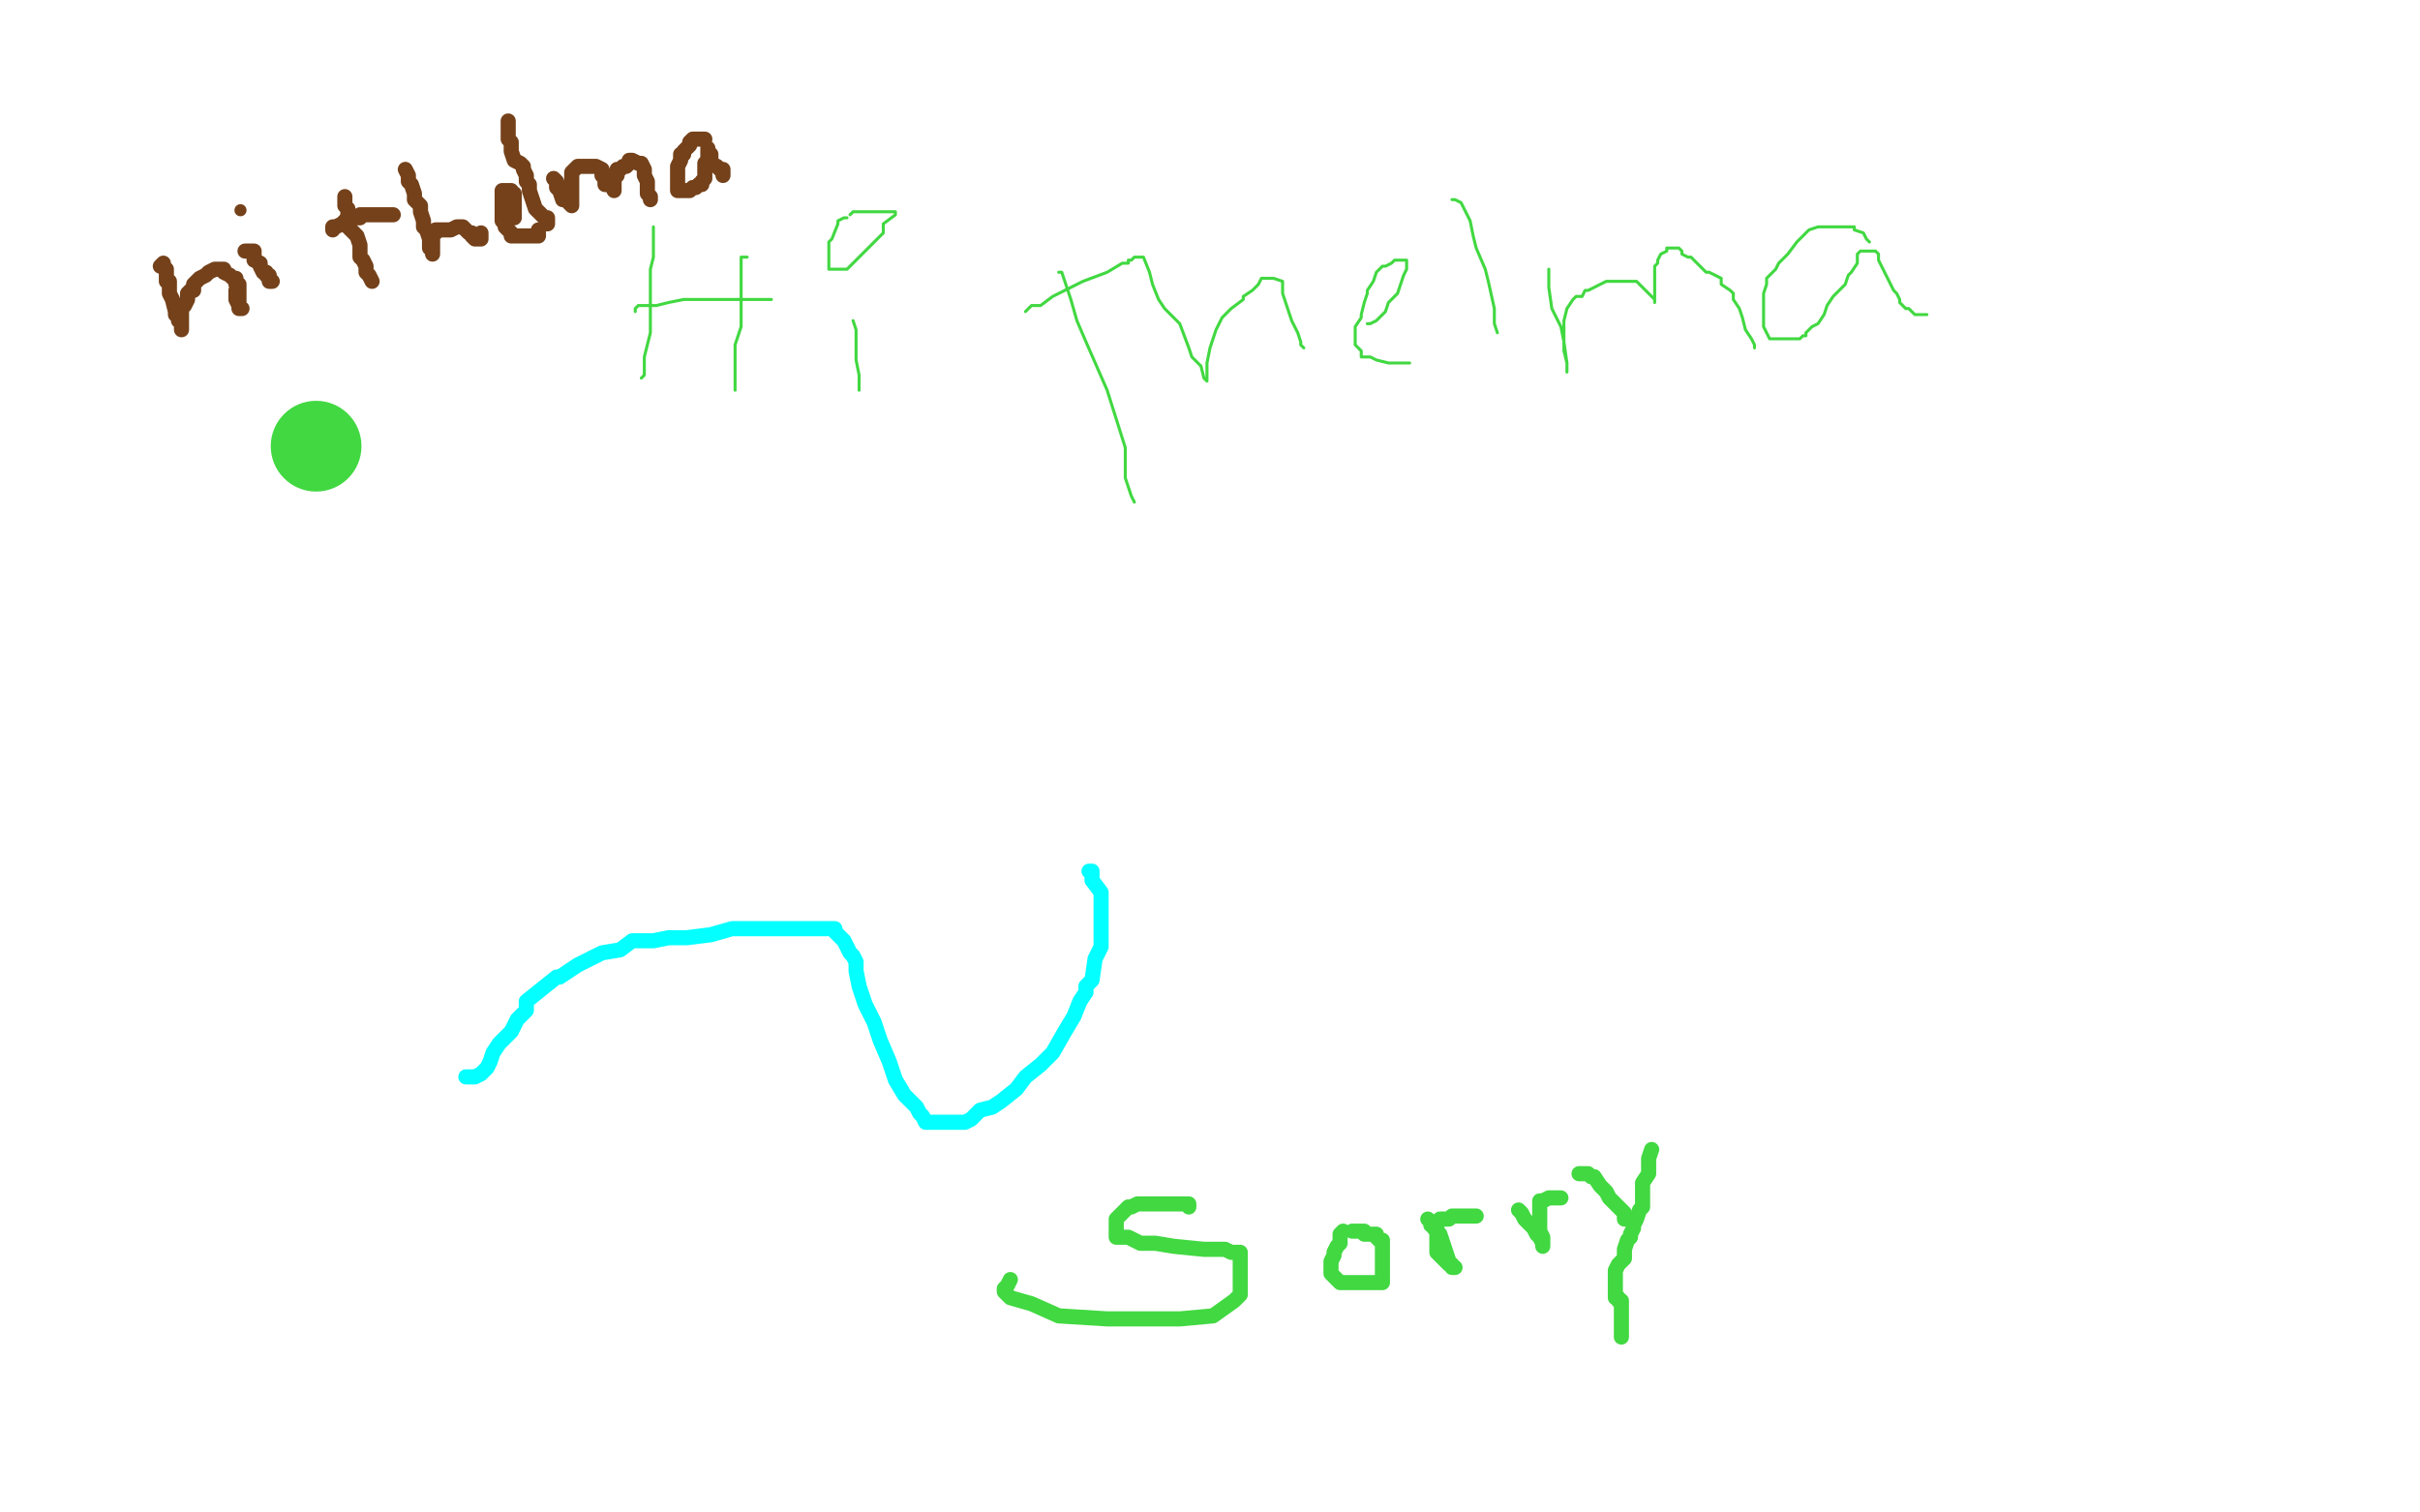 <?xml version="1.0" standalone="no"?>
<!DOCTYPE svg PUBLIC "-//W3C//DTD SVG 1.1//EN"
"http://www.w3.org/Graphics/SVG/1.1/DTD/svg11.dtd">

<svg width="800" height="500" version="1.1" xmlns="http://www.w3.org/2000/svg" xmlns:xlink="http://www.w3.org/1999/xlink" style="stroke-antialiasing: false"><desc>This SVG has been created on https://colorillo.com/</desc><rect x='0' y='0' width='800' height='500' style='fill: rgb(255,255,255); stroke-width:0' /><polyline points="154,356 155,356 155,356 156,356 156,356 157,356 157,356 159,355 159,355 161,353 161,353 162,351 162,351 163,348 163,348 165,345 165,345 169,341 169,341 171,337 171,337 172,336 172,336 174,334 174,334 174,331 174,331 184,323 185,323 188,321 191,319 195,317 199,315 205,314 209,311 212,311 216,311 221,310 227,310 235,309 242,307 248,307 252,307 256,307 262,307 265,307 268,307 270,307 273,307 275,307 276,307 276,308 278,310 279,311 280,313 281,315 282,316 283,318 283,321 284,326 286,332 289,338 291,344 294,351 296,357 299,362 303,366 304,368 305,369 306,371 308,371 309,371 310,371 312,371 314,371 317,371 319,371 321,370 324,367 328,366 331,364 336,360 339,356 344,352 348,348 352,341 355,336 357,331 359,328 359,326 361,324 362,317 364,313 364,312 364,310 364,306 364,301 364,299 364,296 364,295 361,291 361,289 361,288 360,288" style="fill: none; stroke: #03ffff; stroke-width: 5; stroke-linejoin: round; stroke-linecap: round; stroke-antialiasing: false; stroke-antialias: 0; opacity: 1.0"/>
<circle cx="104.5" cy="147.5" r="15" style="fill: #41d841; stroke-antialiasing: false; stroke-antialias: 0; opacity: 1.0"/>
<polyline points="216,75 216,76 216,76 216,85 216,85 215,89 215,89 215,93 215,93 215,100 215,100 215,103 215,103 215,110 214,114 213,118 213,121 213,122 213,123 213,124 212,125" style="fill: none; stroke: #41d841; stroke-width: 1; stroke-linejoin: round; stroke-linecap: round; stroke-antialiasing: false; stroke-antialias: 0; opacity: 1.0"/>
<polyline points="210,103 210,102 210,102 211,101 211,101 212,101 212,101 213,101 213,101 214,101 214,101 216,101 216,101 217,101 217,101 221,100 226,99 233,99 236,99 238,99 241,99 245,99 249,99 252,99 253,99 254,99 255,99" style="fill: none; stroke: #41d841; stroke-width: 1; stroke-linejoin: round; stroke-linecap: round; stroke-antialiasing: false; stroke-antialias: 0; opacity: 1.0"/>
<polyline points="247,85 246,85 246,85 245,85 245,85 245,86 245,86 245,91 245,91 245,94 245,94 245,97 245,97 245,103 245,103 245,108 244,111 243,114 243,117 243,123 243,126 243,127 243,128 243,129" style="fill: none; stroke: #41d841; stroke-width: 1; stroke-linejoin: round; stroke-linecap: round; stroke-antialiasing: false; stroke-antialias: 0; opacity: 1.0"/>
<polyline points="282,106 283,109 283,109 283,111 283,111 283,119 283,119 284,124 284,124 284,126 284,126 284,127 284,127 284,128 284,128 284,129" style="fill: none; stroke: #41d841; stroke-width: 1; stroke-linejoin: round; stroke-linecap: round; stroke-antialiasing: false; stroke-antialias: 0; opacity: 1.0"/>
<polyline points="280,72 279,72 279,72 277,73 277,73 277,74 277,74 275,79 275,79 274,80 274,80 274,83 274,83 274,84 274,84 274,85 274,86 274,87 274,89 275,89 276,89 277,89 278,89 279,89 280,89 281,88 282,87 283,86 284,85 286,83 288,81 289,80 290,79 292,77 292,76 292,74 296,71 296,70 295,70 294,70 293,70 292,70 291,70 289,70 287,70 286,70 283,70 282,70 281,71" style="fill: none; stroke: #41d841; stroke-width: 1; stroke-linejoin: round; stroke-linecap: round; stroke-antialiasing: false; stroke-antialias: 0; opacity: 1.0"/>
<polyline points="350,90 351,90 351,90 353,96 353,96 354,99 354,99 356,106 356,106 359,113 359,113 366,129 366,129 372,148 372,158 374,164 375,166" style="fill: none; stroke: #41d841; stroke-width: 1; stroke-linejoin: round; stroke-linecap: round; stroke-antialiasing: false; stroke-antialias: 0; opacity: 1.0"/>
<polyline points="339,103 340,102 340,102 341,101 341,101 343,101 343,101 344,101 344,101 348,98 348,98 354,95 354,95 358,93 358,93 366,90 371,87 373,87 373,86 374,86 375,85 376,85 378,85 380,90 381,94 383,99 385,102 390,107 393,115 394,118 397,121 398,125 399,126 399,123 399,120 400,115 402,109 404,105 407,102 411,99 411,98 414,96 416,94 417,92 418,92 420,92 421,92 424,93 424,95 424,97 425,100 427,106 429,110 430,113 430,114 431,115" style="fill: none; stroke: #41d841; stroke-width: 1; stroke-linejoin: round; stroke-linecap: round; stroke-antialiasing: false; stroke-antialias: 0; opacity: 1.0"/>
<polyline points="452,107 453,107 453,107 455,106 455,106 456,105 456,105 457,104 457,104 458,103 458,103 459,100 459,100 460,99 460,99 461,98 462,97 463,94 464,91 465,89 465,88 465,87 465,86 464,86 463,86 462,86 461,86 460,87 458,88 457,88 456,89 455,90 454,93 452,96 452,97 451,100 450,104 450,105 448,108 448,110 448,111 448,113 448,114 449,115 450,116 450,118 453,118 455,119 459,120 462,120 463,120 464,120 465,120 466,120" style="fill: none; stroke: #41d841; stroke-width: 1; stroke-linejoin: round; stroke-linecap: round; stroke-antialiasing: false; stroke-antialias: 0; opacity: 1.0"/>
<polyline points="480,66 481,66 481,66 483,67 483,67 484,69 484,69 486,73 486,73 487,78 487,78 488,82 488,82 491,89 491,89 492,93 494,102 494,107 495,110" style="fill: none; stroke: #41d841; stroke-width: 1; stroke-linejoin: round; stroke-linecap: round; stroke-antialiasing: false; stroke-antialias: 0; opacity: 1.0"/>
<polyline points="512,89 512,95 512,95 513,102 513,102 516,108 516,108 517,113 517,113 518,120 518,120 518,121 518,121 518,123 518,123 518,121 518,120 517,116 517,115 517,111 517,106 518,102 520,99 521,98 523,98 524,96 525,96 529,94 531,93 532,93 533,93 534,93 536,93 537,93 541,93 544,96 545,97 547,99 547,100 547,99 547,96 547,94 547,91 547,89 547,88 548,87 548,86 549,84 551,83 551,82 552,82 553,82 554,82 555,82 556,83 556,84 558,85 559,85 560,86 562,88 564,90 565,90 567,91 569,92 569,94 572,96 573,97 573,99 575,102 576,105 577,109 579,112 580,114 580,115" style="fill: none; stroke: #41d841; stroke-width: 1; stroke-linejoin: round; stroke-linecap: round; stroke-antialiasing: false; stroke-antialias: 0; opacity: 1.0"/>
<polyline points="618,80 617,79 617,79 616,77 616,77 613,76 613,76 613,75 613,75 611,75 611,75 610,75 608,75 607,75 605,75 601,75 598,76 594,80 591,84 588,87 587,89 584,92 584,94 583,97 583,101 583,104 583,108 584,110 585,112 587,112 588,112 590,112 592,112 593,112 595,112 596,111 597,111 597,110 599,108 601,107 603,104 604,101 606,98 610,94 611,91 612,90 614,87 614,86 614,84 615,83 617,83 619,83 620,83 621,84 621,86 623,90 625,94 626,96 627,97 628,99 628,100 629,101 630,102 631,102 633,104 635,104 637,104" style="fill: none; stroke: #41d841; stroke-width: 1; stroke-linejoin: round; stroke-linecap: round; stroke-antialiasing: false; stroke-antialias: 0; opacity: 1.0"/>
<polyline points="393,399 393,398 393,398 392,398 391,398 390,398 387,398 383,398 380,398 376,398 374,399 373,399 372,400 369,403 369,405 369,407 369,408 369,409 373,409 375,410 377,411 382,411 388,412 398,413 405,413 407,414 408,414 410,414 410,415 410,416 410,418 410,421 410,424 410,428 408,430 401,435 390,436 378,436 366,436 350,435 341,431 334,429 332,427 332,426 333,425 334,423" style="fill: none; stroke: #41d841; stroke-width: 5; stroke-linejoin: round; stroke-linecap: round; stroke-antialiasing: false; stroke-antialias: 0; opacity: 1.0"/>
<polyline points="444,407 443,408 443,408 443,409 443,409 443,410 443,410 443,411 443,411 442,412 442,412 441,414 441,415 440,417 440,418 440,419 440,420 440,421 441,422 442,423 443,424 444,424 446,424 448,424 451,424 453,424 456,424 457,424 457,423 457,421 457,420 457,419 457,418 457,417 457,416 457,415 457,414 457,412 457,411 457,410 456,410 455,409 455,408 454,408 453,408 452,408 451,408 451,407 449,407 448,407 447,407" style="fill: none; stroke: #41d841; stroke-width: 5; stroke-linejoin: round; stroke-linecap: round; stroke-antialiasing: false; stroke-antialias: 0; opacity: 1.0"/>
<polyline points="472,403 473,404 473,404 473,405 473,405 474,405 474,405 474,406 474,406 475,407 475,407 476,408 477,411 479,417 480,419 481,419 480,419 480,418 479,418 477,416 476,415 475,414 475,412 475,411 475,410 475,409 475,408 475,406 475,404 476,403 478,403 479,403 480,402 481,402 482,402 483,402 484,402 485,402 486,402 487,402 488,402" style="fill: none; stroke: #41d841; stroke-width: 5; stroke-linejoin: round; stroke-linecap: round; stroke-antialiasing: false; stroke-antialias: 0; opacity: 1.0"/>
<polyline points="502,400 503,401 503,401 504,403 504,403 506,405 506,405 507,406 507,406 508,408 508,408 509,409 509,409 510,411 510,412 510,411 510,410 510,409 509,407 509,406 509,404 509,403 509,401 509,400 509,398 509,397 510,397 512,396 513,396 514,396 515,396 516,396" style="fill: none; stroke: #41d841; stroke-width: 5; stroke-linejoin: round; stroke-linecap: round; stroke-antialiasing: false; stroke-antialias: 0; opacity: 1.0"/>
<polyline points="522,388 523,388 523,388 524,388 524,388 525,388 525,388 526,389 526,389 527,389 527,389 529,392 529,392 530,393 530,393 531,394 532,396 533,397 534,398 536,400 537,401 537,402 537,403" style="fill: none; stroke: #41d841; stroke-width: 5; stroke-linejoin: round; stroke-linecap: round; stroke-antialiasing: false; stroke-antialias: 0; opacity: 1.0"/>
<polyline points="546,380 545,383 545,383 545,384 545,384 545,386 545,386 545,388 545,388 543,391 543,391 543,394 543,394 543,399 543,399 542,400 541,403 540,405 540,406 539,408 539,409 538,410 537,413 537,416 535,418 534,420 534,422 534,423 534,425 534,429 535,429 535,430 536,430 536,431 536,433 536,435 536,438 536,439 536,442" style="fill: none; stroke: #41d841; stroke-width: 5; stroke-linejoin: round; stroke-linecap: round; stroke-antialiasing: false; stroke-antialias: 0; opacity: 1.0"/>
<polyline points="53,88 54,87 54,87 54,88 54,88 55,89 55,89 55,91 55,91 55,91 55,91 55,93 55,93 56,93 56,93 56,95 56,95 56,96 56,96 56,97 56,97 57,99 57,99 58,103 58,104 59,104 59,106 60,106 60,107 60,108 60,109 60,107 60,106 60,105 60,104 60,103 60,101 61,101 62,99 62,97 63,96 64,96 64,95 64,95 64,94 65,93 66,92 68,91 69,90 71,89 72,89 73,89 74,89 74,89 74,90 76,91 77,92 78,92 78,94 79,94 79,95 79,96 79,96 79,98 79,100 79,101 79,102 80,102 79,102 79,102 79,101 78,99 78,96" style="fill: none; stroke: #74411a; stroke-width: 5; stroke-linejoin: round; stroke-linecap: round; stroke-antialiasing: false; stroke-antialias: 0; opacity: 1.0"/>
<polyline points="81,83 83,83 83,83 84,83 84,83 84,84 84,84 84,85 84,85 84,86 84,86 86,87 86,87 86,88 86,88 87,90 87,90 88,90 88,91 89,91 89,92 90,93 89,93 89,93" style="fill: none; stroke: #74411a; stroke-width: 5; stroke-linejoin: round; stroke-linecap: round; stroke-antialiasing: false; stroke-antialias: 0; opacity: 1.0"/>
<circle cx="79.5" cy="69.5" r="2" style="fill: #74411a; stroke-antialiasing: false; stroke-antialias: 0; opacity: 1.0"/>
<polyline points="114,65 114,66 114,66 114,67 114,67 114,68 114,68 115,69 115,69 115,71 115,71 115,75 115,75 116,76 116,76 118,78 118,78 119,81 119,81 119,81 119,81 119,83 119,83 119,85 119,85 120,86 120,86 120,86 121,88 121,90 122,91 123,93" style="fill: none; stroke: #74411a; stroke-width: 5; stroke-linejoin: round; stroke-linecap: round; stroke-antialiasing: false; stroke-antialias: 0; opacity: 1.0"/>
<polyline points="110,76 110,75 110,75 111,75 111,75 113,74 113,74 115,72 115,72 117,72 117,72 119,72 119,72 119,71 119,71 121,71 122,71 124,71 125,71 128,71 129,71 130,71" style="fill: none; stroke: #74411a; stroke-width: 5; stroke-linejoin: round; stroke-linecap: round; stroke-antialiasing: false; stroke-antialias: 0; opacity: 1.0"/>
<polyline points="134,56 134,56 134,56 135,58 135,58 135,60 135,60 136,61 136,61 137,64 137,64 137,66 137,66 139,68 139,68 139,70 139,70 140,73 140,73 140,74 140,74 140,75 140,75 141,76 141,76 142,79 142,79 142,80 142,80 142,81 142,81 142,82 143,83 143,84 143,82 143,81 143,80 143,79 143,77 144,77 144,76 145,76 147,76 148,76 149,76 151,75 152,75 153,75 154,76 154,76 155,77 156,77 156,78 157,79 158,79 159,79 159,77" style="fill: none; stroke: #74411a; stroke-width: 5; stroke-linejoin: round; stroke-linecap: round; stroke-antialiasing: false; stroke-antialias: 0; opacity: 1.0"/>
<polyline points="170,72 170,71 170,71 170,71 170,71 170,70 170,70 170,69 170,69 170,68 170,68 170,66 170,66 170,66 170,66 170,65 170,64 169,64 169,63 168,63 167,63 166,63 166,64 166,65 166,66 166,67 166,69 166,71 166,71 166,72 166,73 167,74 167,75 168,76 168,76 169,77 169,78 170,78 171,78 172,78 174,78 174,78 176,78 177,78 178,78 178,77 178,76" style="fill: none; stroke: #74411a; stroke-width: 5; stroke-linejoin: round; stroke-linecap: round; stroke-antialiasing: false; stroke-antialias: 0; opacity: 1.0"/>
<polyline points="168,40 168,45 168,45 168,46 168,46 169,47 169,47 169,50 169,50 170,53 170,53 172,54 172,54 173,55 173,55 173,56 173,56 174,58 174,58 174,59 174,59 174,60 175,61 175,61 175,63 176,66 177,69 179,71 179,71 180,72 181,72 181,73 181,74" style="fill: none; stroke: #74411a; stroke-width: 5; stroke-linejoin: round; stroke-linecap: round; stroke-antialiasing: false; stroke-antialias: 0; opacity: 1.0"/>
<polyline points="183,59 184,60 184,60 184,61 184,61 184,61 184,61 184,62 184,62 185,63 185,63 186,66 186,66 188,66 188,66 188,67 188,67 189,68 189,66 189,66 189,65 189,64 189,62 189,61 189,61 189,60 189,59 189,58 189,57 190,56 191,55 193,55 194,55 196,55 197,55 199,56 199,57 199,58 200,59 200,61 201,61 201,61 202,61 203,63 203,62 203,61 203,59 204,58 204,57 204,56 205,56 206,55 207,55 208,54 208,53 209,53 209,53 211,54 212,54 213,56 213,56 213,58 214,60 214,61 214,61 214,62 214,64 214,64 215,65 215,66" style="fill: none; stroke: #74411a; stroke-width: 5; stroke-linejoin: round; stroke-linecap: round; stroke-antialiasing: false; stroke-antialias: 0; opacity: 1.0"/>
<polyline points="233,46 232,46 232,46 231,46 231,46 230,46 230,46 229,46 229,46 229,46 228,47 228,48 227,49 226,50 226,51 225,51 225,53 224,55 224,56 224,56 224,57 224,58 224,59 224,60 224,61 224,61 224,63 224,63 225,63 226,63 227,63 228,63 229,62 230,62 231,61 232,61 232,60 233,59 233,57 233,56 233,56 233,55 233,54 234,53 234,51 234,50 234,49 234,51 235,51 235,52 235,54 237,55 238,56 239,56 239,58" style="fill: none; stroke: #74411a; stroke-width: 5; stroke-linejoin: round; stroke-linecap: round; stroke-antialiasing: false; stroke-antialias: 0; opacity: 1.0"/>
</svg>
